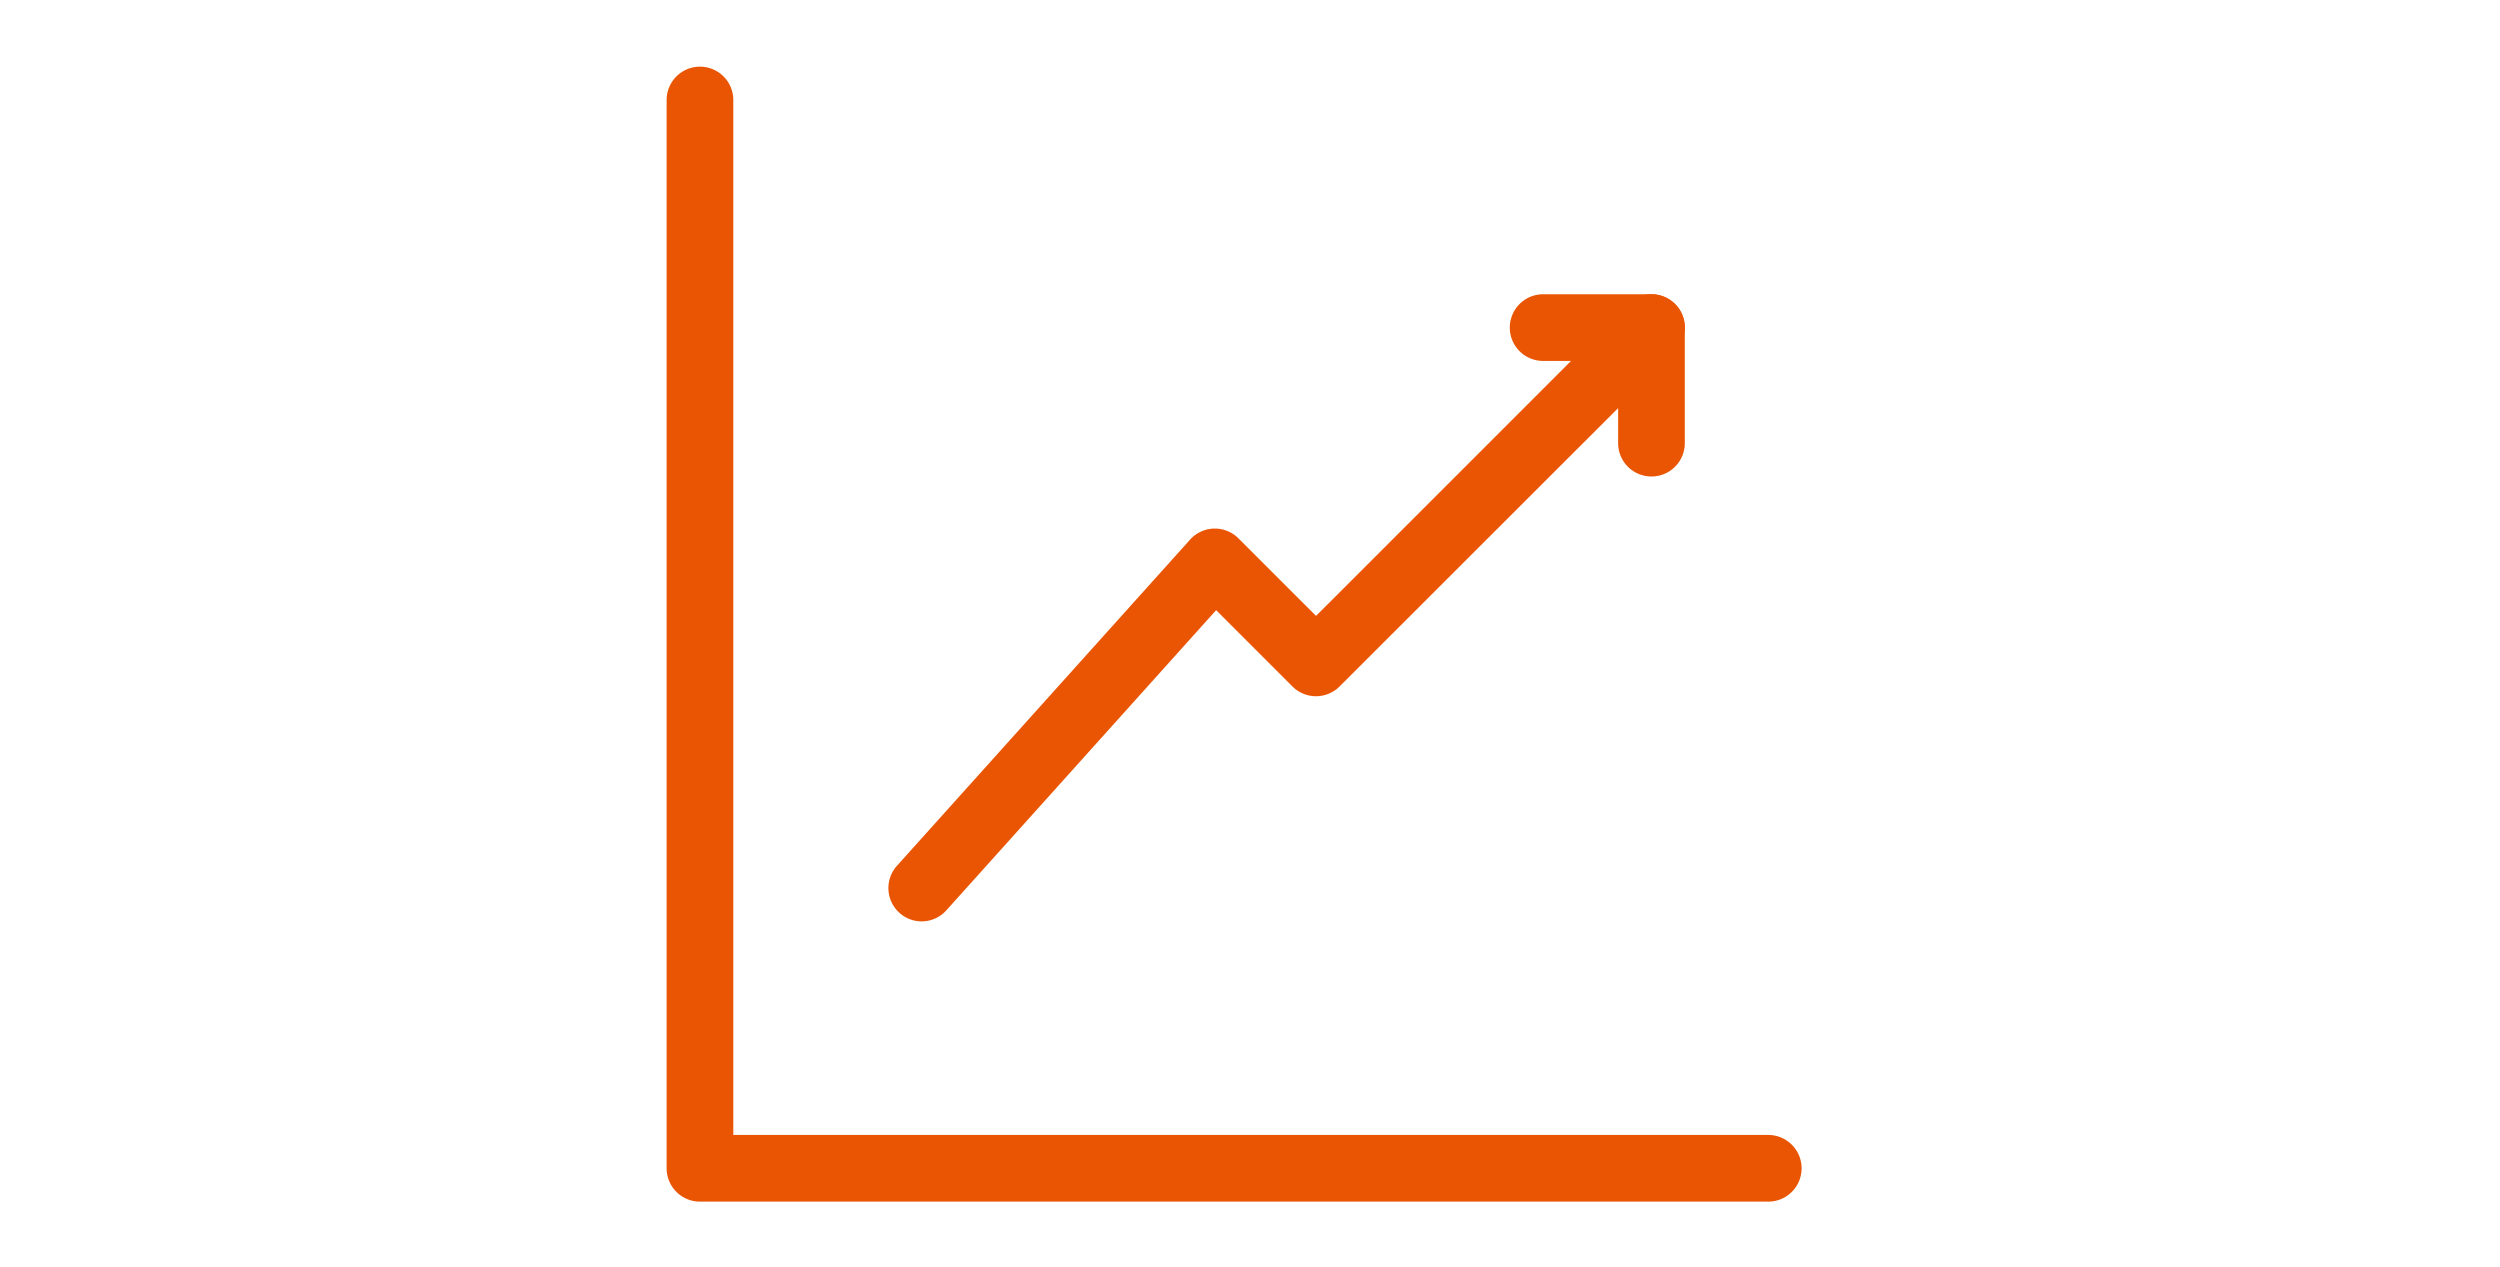 <svg xmlns="http://www.w3.org/2000/svg" xmlns:xlink="http://www.w3.org/1999/xlink" width="75" height="38" viewBox="0 0 75 38">
  <defs>
    <clipPath id="clip-path">
      <rect id="長方形_804" data-name="長方形 804" width="75" height="38" transform="translate(-2114 -2427)" fill="#fff"/>
    </clipPath>
  </defs>
  <g id="マスクグループ_147" data-name="マスクグループ 147" transform="translate(2114 2427)" clip-path="url(#clip-path)">
    <g id="グループ_1126" data-name="グループ 1126" transform="translate(20225 11850.548)">
      <g id="グループ_1125" data-name="グループ 1125" transform="translate(-23247.961 -16550.045)">
        <path id="パス_2031" data-name="パス 2031" d="M34.071,35.071H2.022a1,1,0,0,1-1-1V2.022a1,1,0,0,1,2,0V33.071H34.071a1,1,0,0,1,0,2Z" transform="translate(927.938 2273.475)" fill="#ea5504"/>
        <path id="パス_2032" data-name="パス 2032" d="M13.484,31.348a1,1,0,0,1-.743-1.668l8.794-9.785a1,1,0,0,1,1.451-.039l2.328,2.327,7.65-7.649h-.837a1,1,0,0,1,0-2h3.252a1,1,0,0,1,.707,1.707L26.02,24.3a1,1,0,0,1-1.414,0l-2.289-2.289-8.089,9A1,1,0,0,1,13.484,31.348Z" transform="translate(923.128 2268.791)" fill="#ea5504"/>
        <path id="線_150" data-name="線 150" d="M0,4.468a1,1,0,0,1-1-1V0A1,1,0,0,1,0-1,1,1,0,0,1,1,0V3.468A1,1,0,0,1,0,4.468Z" transform="translate(958.505 2282.324)" fill="#ea5504"/>
      </g>
    </g>
  </g>
</svg>
